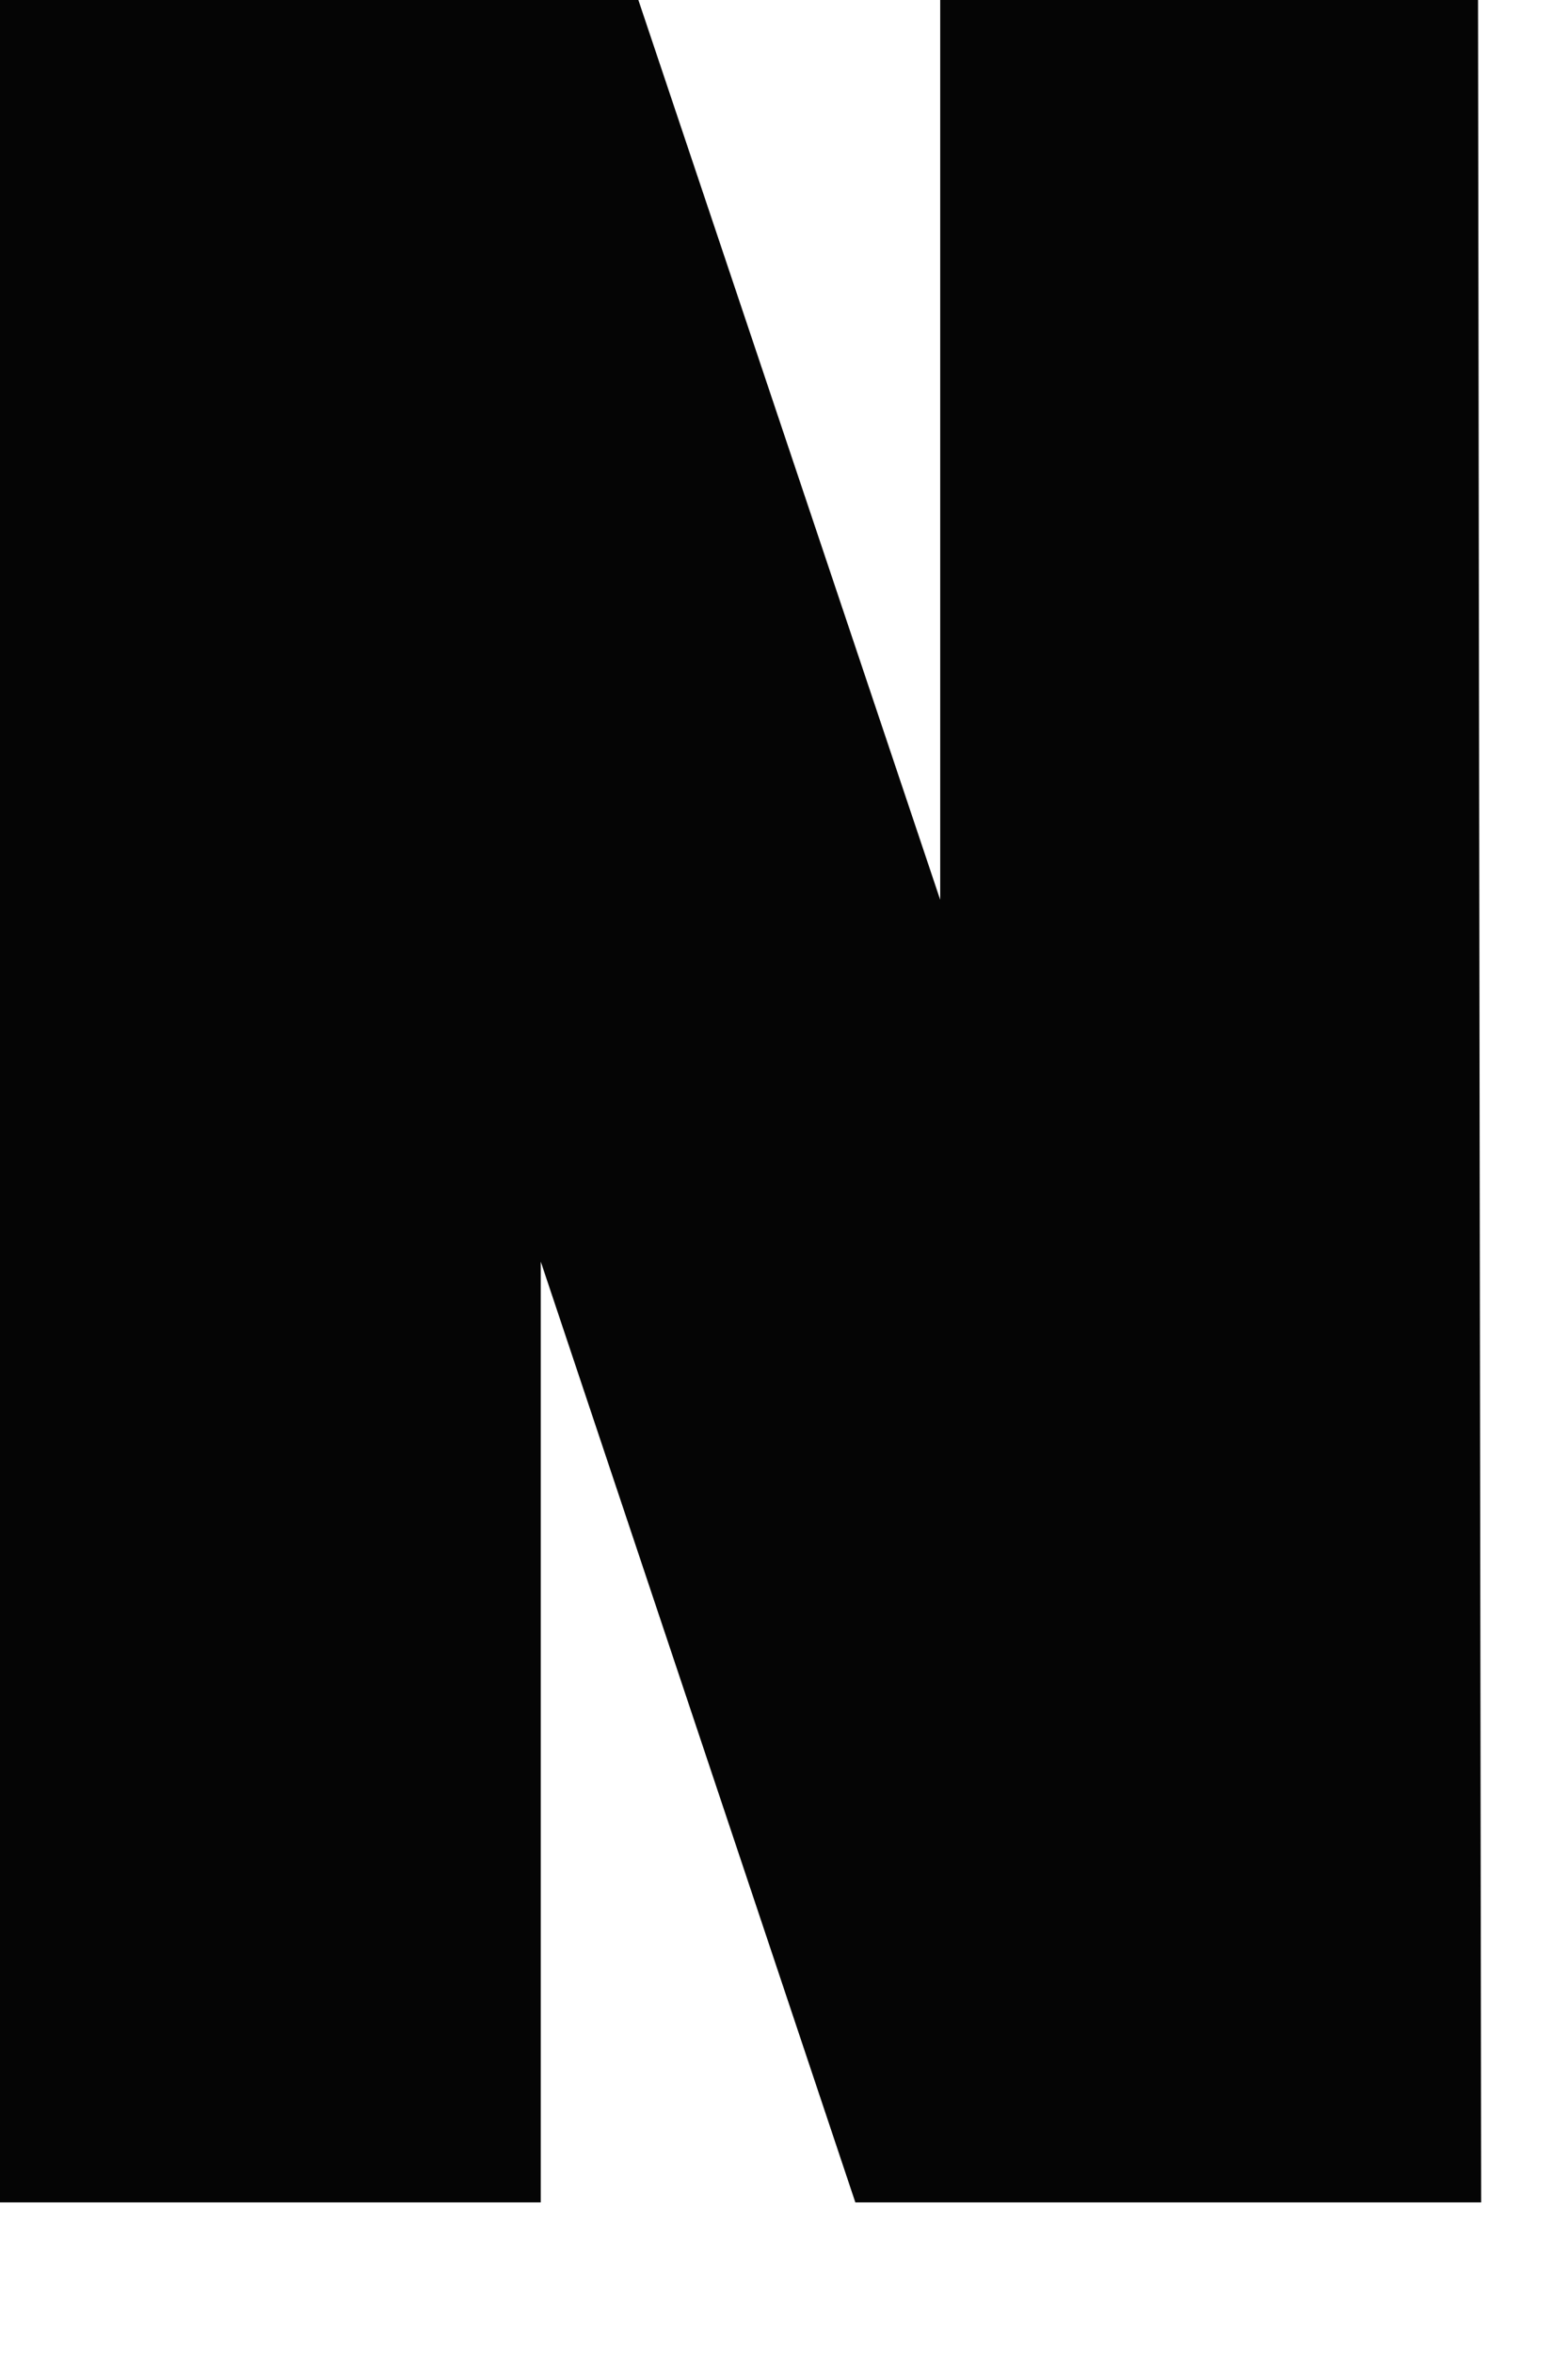 <?xml version="1.0" encoding="utf-8"?>
<svg xmlns="http://www.w3.org/2000/svg" fill="none" height="100%" overflow="visible" preserveAspectRatio="none" style="display: block;" viewBox="0 0 8 12" width="100%">
<path d="M2.759 11.232H0V0H3.257L4.797 4.589V0H7.541L7.557 11.232H4.364L2.759 6.434V11.232Z" fill="#050505" id="Path 423"/>
</svg>